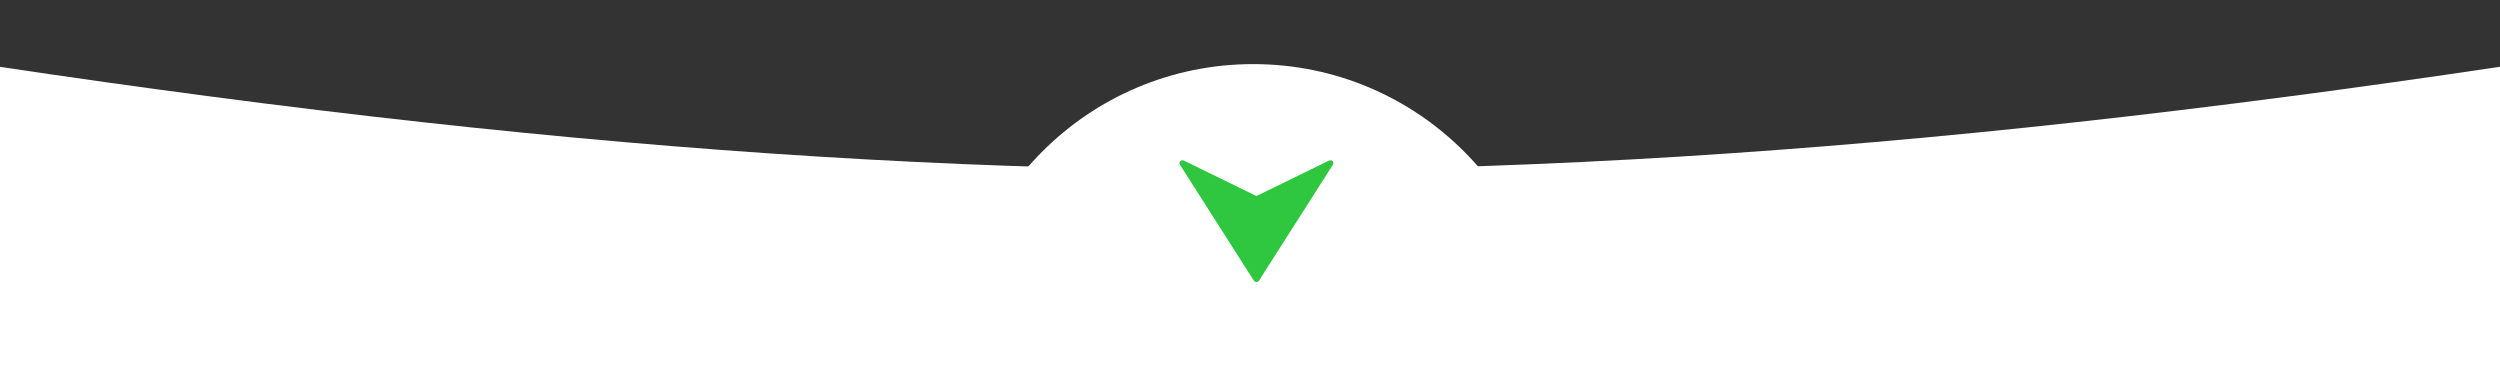 <?xml version="1.0" encoding="UTF-8"?> <svg xmlns="http://www.w3.org/2000/svg" width="390" height="61" viewBox="0 0 390 61" fill="none"><rect x="0" y="0" width="390" height="61" fill="#333333" stroke="none"/><path d="M-64 0C138.003 35.358 251.397 35.405 454 0V555.067C251.708 555.067 138.292 555.067 -64 555.067V0Z" fill="white"></path><circle data-figma-bg-blur-radius="54.7068" cx="195.5" cy="56.5" r="46.5" fill="white"></circle><path d="M196.399 43.786L207.928 25.703C208.066 25.489 208 25.207 207.78 25.072C207.712 25.03 207.633 25.006 207.552 25.003C207.472 24.999 207.391 25.016 207.319 25.052L196.001 30.581L184.681 25.05C184.45 24.935 184.168 25.025 184.051 25.251C184.014 25.321 183.997 25.4 184 25.479C184.004 25.558 184.029 25.634 184.072 25.701L195.601 43.783C195.737 43.998 196.026 44.065 196.246 43.931C196.308 43.894 196.36 43.843 196.398 43.783L196.399 43.786Z" fill="#2FC740"></path><defs><clipPath id="bgblur_0_1964_5172_clip_path" transform="translate(-94.293 44.707)"><circle cx="195.5" cy="56.5" r="46.5"></circle></clipPath></defs></svg> 